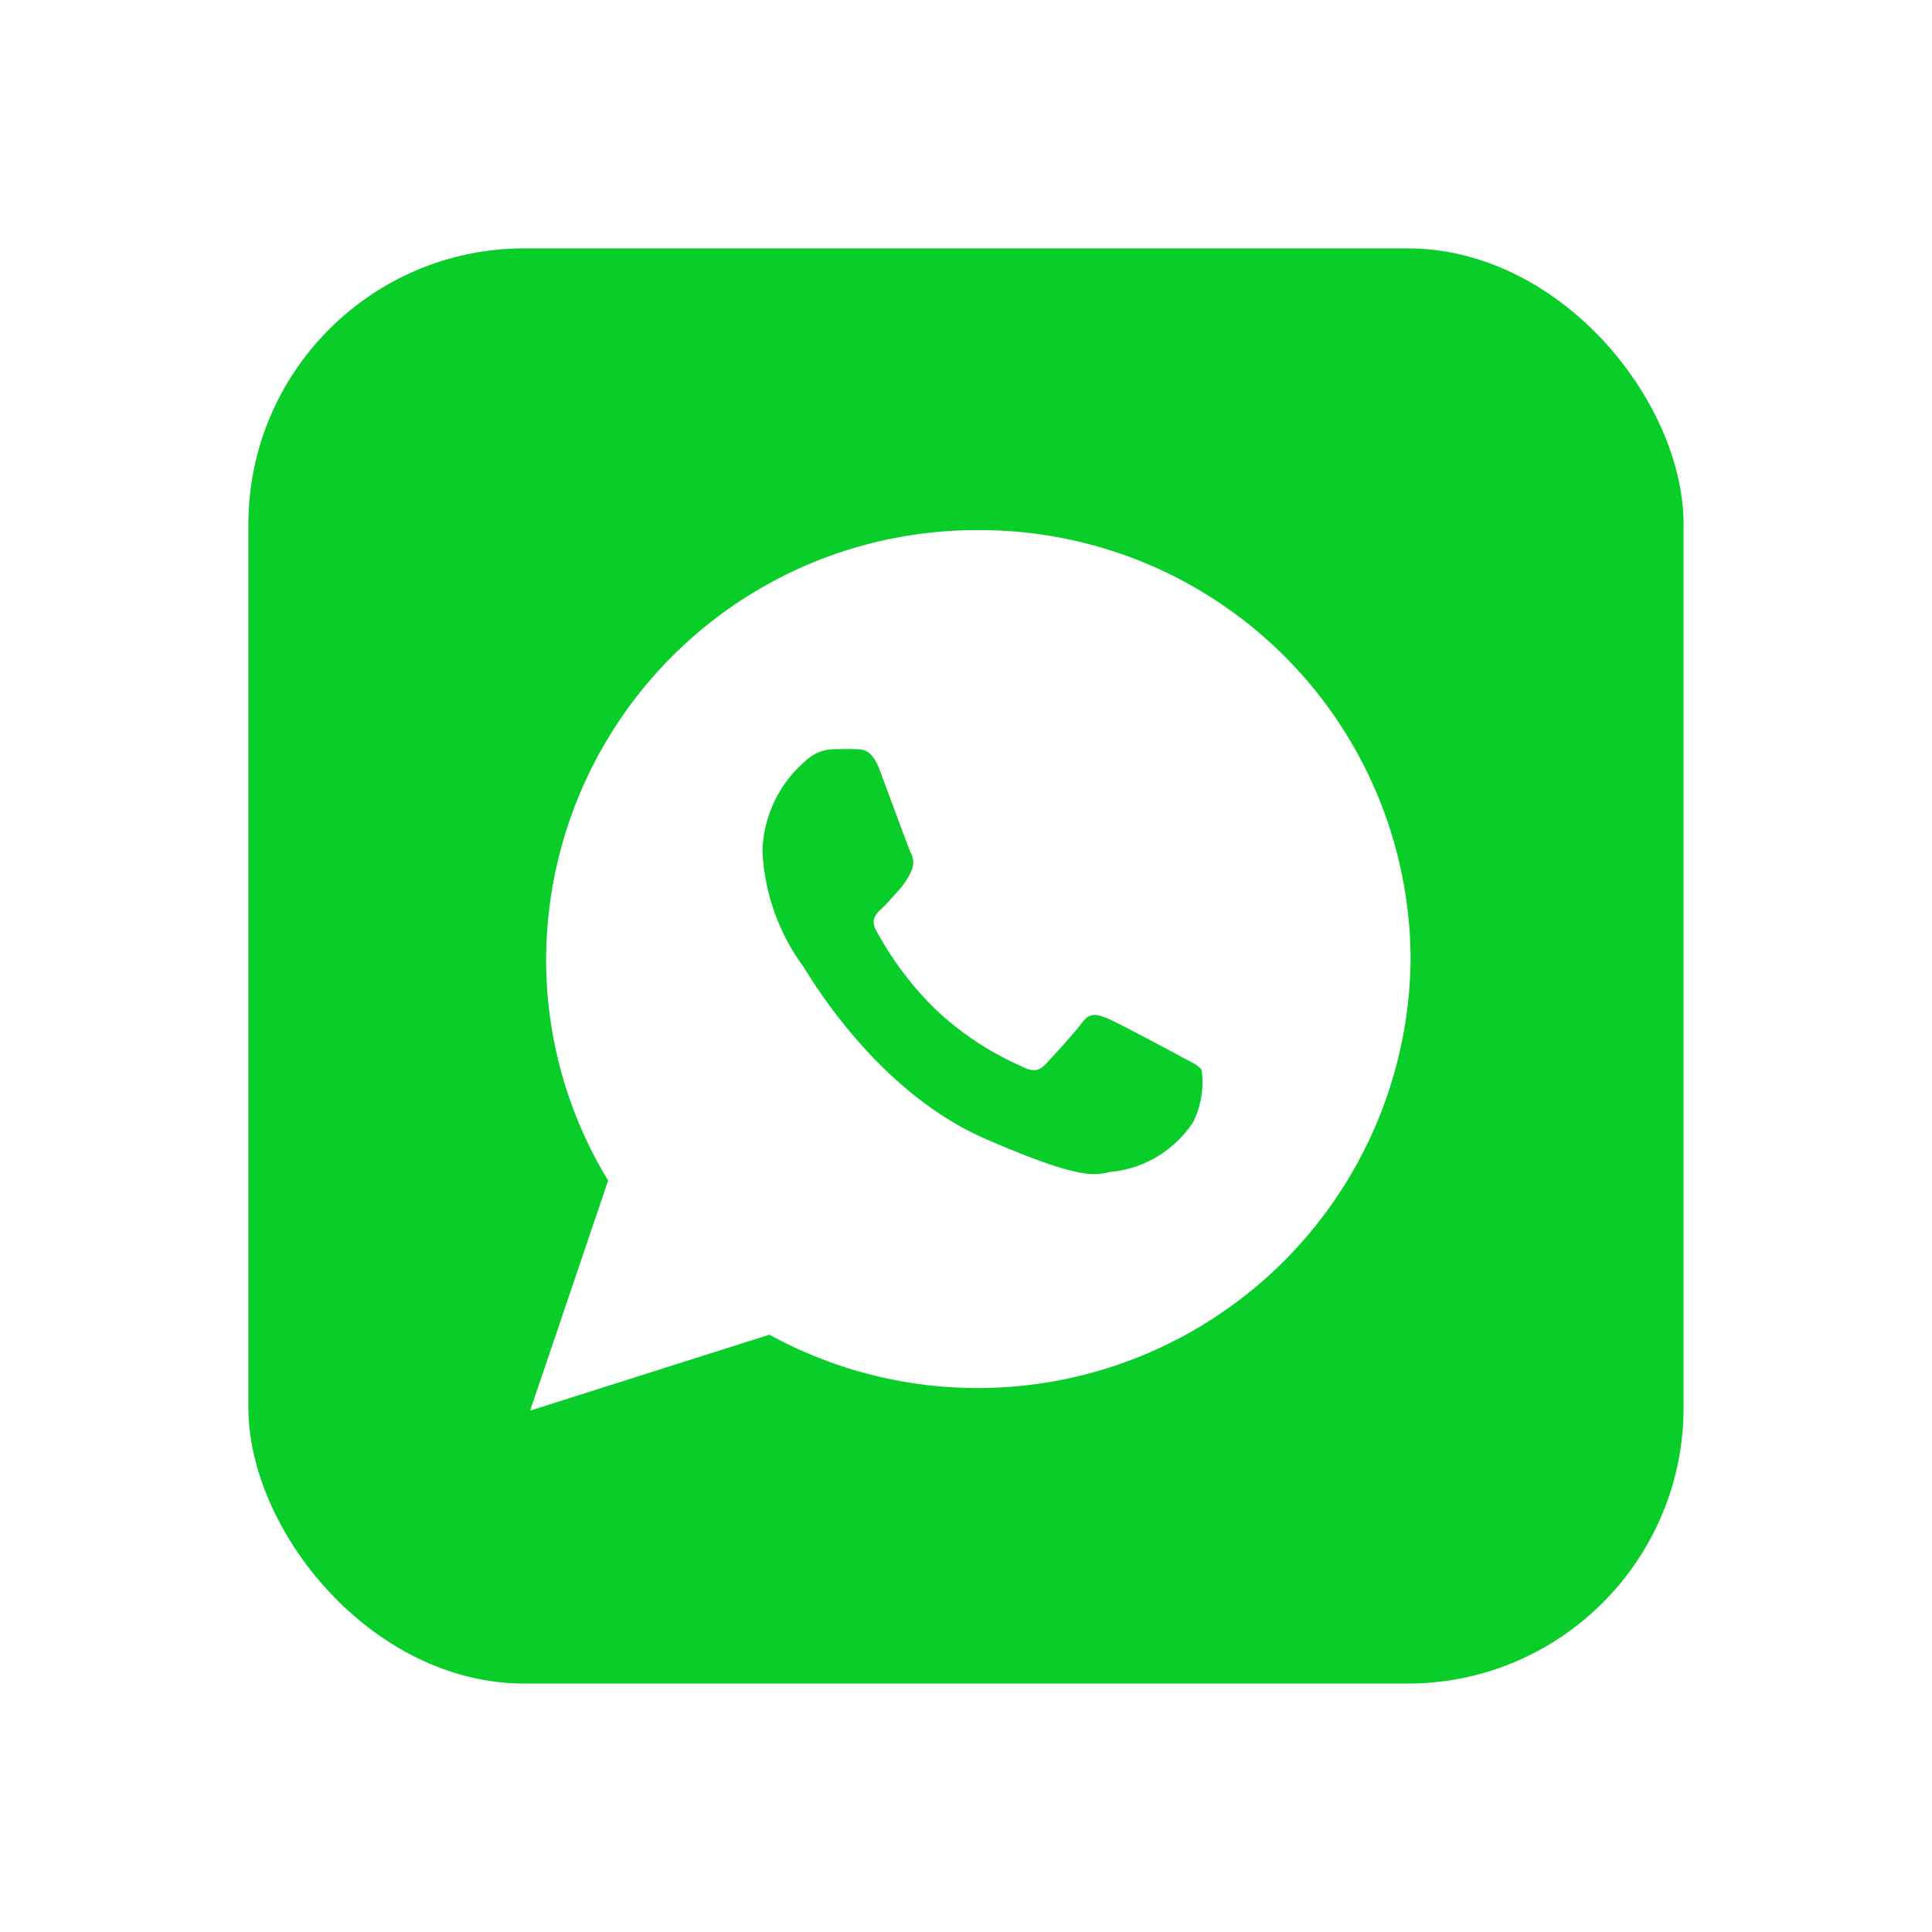 <svg xmlns="http://www.w3.org/2000/svg" xmlns:xlink="http://www.w3.org/1999/xlink" width="70" height="70" viewBox="0 0 70 70">
  <defs>
    <filter id="Rectangle_6162" x="0" y="0" width="70" height="70" filterUnits="userSpaceOnUse">
      <feOffset input="SourceAlpha"/>
      <feGaussianBlur stdDeviation="3" result="blur"/>
      <feFlood flood-opacity="0.161"/>
      <feComposite operator="in" in2="blur"/>
      <feComposite in="SourceGraphic"/>
    </filter>
  </defs>
  <g id="Group_2022" data-name="Group 2022" transform="translate(8.679 8.679)">
    <g transform="matrix(1, 0, 0, 1, -8.68, -8.68)" filter="url(#Rectangle_6162)">
      <rect id="Rectangle_6162-2" data-name="Rectangle 6162" width="52" height="52" rx="10" transform="translate(9 9)" fill="#09ce2a"/>
    </g>
    <path id="Icon_ionic-logo-whatsapp" data-name="Icon ionic-logo-whatsapp" d="M18.49,2.25A15.6,15.6,0,0,0,2.829,17.79a15.379,15.379,0,0,0,2.247,8.024L2.25,34.151,10.92,31.4A15.687,15.687,0,0,0,34.151,17.79,15.6,15.6,0,0,0,18.49,2.25Zm7.787,21.441a4.045,4.045,0,0,1-2.77,1.785c-.734.039-.755.569-4.759-1.17s-6.412-5.97-6.6-6.243A7.68,7.68,0,0,1,10.668,13.9a4.437,4.437,0,0,1,1.524-3.256,1.534,1.534,0,0,1,1.085-.457c.315-.005.52-.009.753,0s.583-.049.887.758,1.028,2.788,1.121,2.99a.726.726,0,0,1,.007.7,2.72,2.72,0,0,1-.424.647c-.209.224-.44.5-.626.673-.208.19-.425.4-.207.8a11.984,11.984,0,0,0,2.12,2.829,10.927,10.927,0,0,0,3.14,2.088c.393.214.627.19.871-.066s1.042-1.121,1.324-1.507.546-.311.907-.166,2.29,1.179,2.683,1.392.655.322.748.491A3.289,3.289,0,0,1,26.277,23.691Z" transform="translate(8.279 8.279)" fill="#fff"/>
  </g>
</svg>
